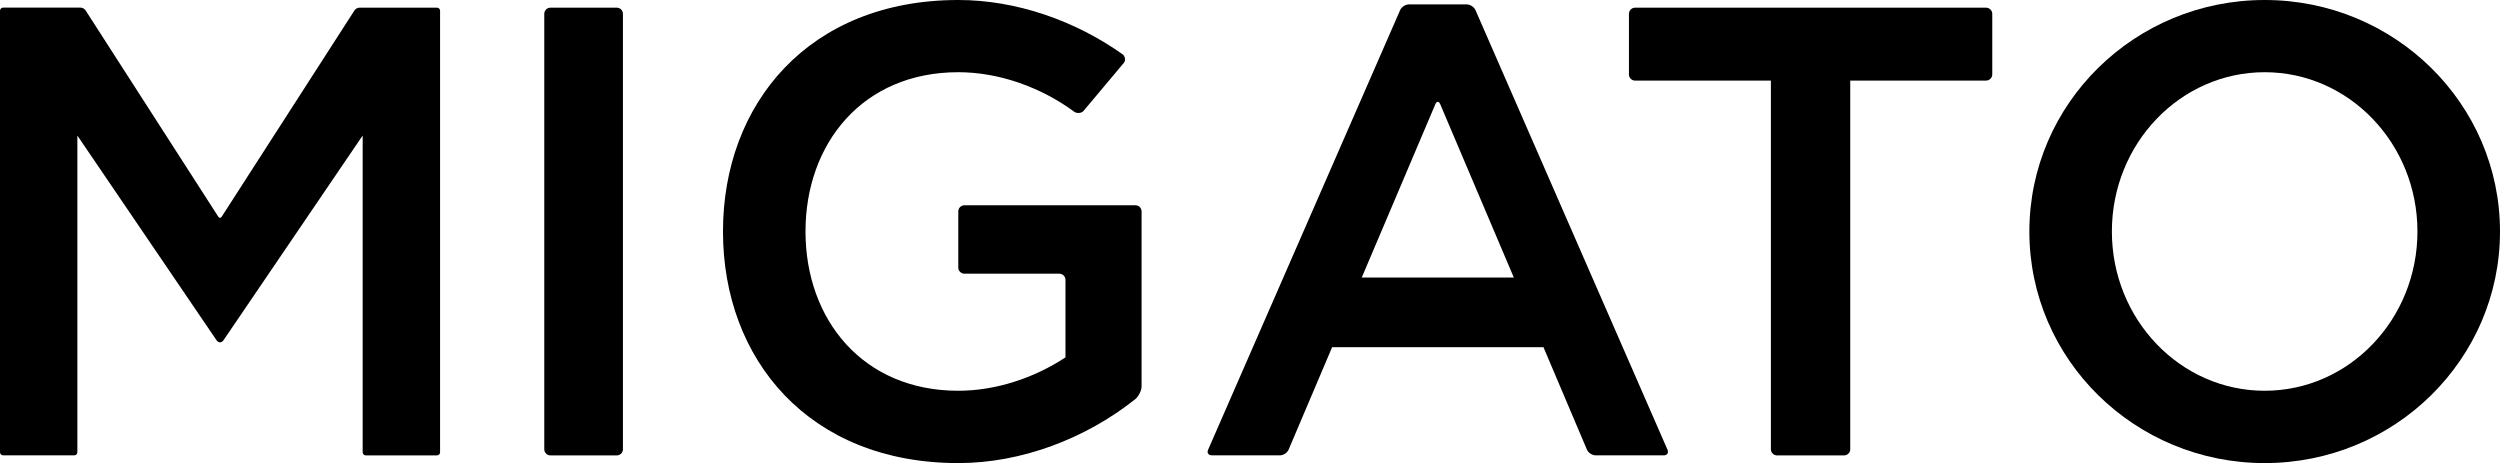 <?xml version="1.0" encoding="utf-8"?>
<!-- Generator: Adobe Illustrator 28.1.0, SVG Export Plug-In . SVG Version: 6.00 Build 0)  -->
<svg version="1.1" id="Layer_1" xmlns="http://www.w3.org/2000/svg" xmlns:xlink="http://www.w3.org/1999/xlink" x="0px" y="0px"
	 viewBox="0 0 615.92 114.08" style="enable-background:new 0 0 615.92 114.08;" xml:space="preserve">
<g>
	<g>
		<g>
			<g>
				<path d="M89.34,33.4L55.06,83.83c-0.47,0.69-1.24,0.69-1.71,0L19.06,33.4v78.03c0,0.41-0.34,0.75-0.75,0.75H0.76
					c-0.41,0-0.76-0.34-0.76-0.75V2.64c0-0.41,0.34-0.76,0.76-0.76h19.12c0.42,0,0.94,0.29,1.17,0.63L53.79,53.4
					c0.23,0.36,0.59,0.36,0.82,0L87.36,2.52c0.23-0.35,0.75-0.63,1.18-0.63h19.12c0.42,0,0.76,0.34,0.76,0.76v108.79
					c0,0.41-0.34,0.75-0.76,0.75H90.11c-0.42,0-0.76-0.34-0.76-0.75V33.4z"/>
				<path d="M151.95,1.89h-16.34c-0.84,0-1.52,0.68-1.52,1.52v107.27c0,0.83,0.68,1.52,1.52,1.52h16.34c0.84,0,1.52-0.68,1.52-1.52
					V3.4C153.47,2.57,152.79,1.89,151.95,1.89z"/>
				<path d="M489.29,1.89h-86.46c-0.83,0-1.51,0.68-1.51,1.52v14.93c0,0.83,0.68,1.52,1.51,1.52h33.46v90.82
					c0,0.83,0.69,1.52,1.53,1.52h16.5c0.83,0,1.52-0.68,1.52-1.52V19.85h33.46c0.84,0,1.53-0.68,1.53-1.52V3.4
					C490.82,2.57,490.13,1.89,489.29,1.89z"/>
				<g>
					<path d="M557.94,0c-32.01,0-57.97,25.53-57.97,57.04c0,31.51,25.96,57.05,57.97,57.05c32.03,0,57.98-25.54,57.98-57.05
						C615.92,25.53,589.97,0,557.94,0z M557.94,96.27c-20.78,0-37.64-17.57-37.64-39.24c0-21.67,16.86-39.24,37.64-39.24
						c20.79,0,37.64,17.57,37.64,39.24C595.58,78.71,578.73,96.27,557.94,96.27z"/>
				</g>
				<path d="M410.82,110.8L363.51,2.49c-0.35-0.77-1.3-1.4-2.14-1.4h-14.29c-0.84,0-1.79,0.63-2.13,1.4L297.64,110.8
					c-0.34,0.76,0.07,1.38,0.91,1.38h16.81c0.84,0,1.79-0.63,2.11-1.4l10.72-25.24h52.07l10.71,25.24c0.33,0.76,1.28,1.4,2.13,1.4
					h16.81C410.74,112.19,411.15,111.56,410.82,110.8z M335.49,68.38l18.14-42.72c0.33-0.77,0.87-0.77,1.19,0l18.14,42.72H335.49z"
					/>
				<g>
					<path d="M276.89,15.48c0.57-0.68,0.15-1.76-0.25-2.05C264.88,5.06,250.34,0,236.1,0c-36.8,0-57.98,25.53-57.98,57.04
						c0,31.51,21.18,57.05,57.98,57.05c15.51,0,31.38-6.01,43.63-15.78c0.52-0.4,1.52-1.83,1.52-3.16V52.09
						c0-0.84-0.68-1.52-1.52-1.52h-42.12c-0.84,0-1.52,0.68-1.52,1.52v13.82c0,0.83,0.68,1.52,1.52,1.52h23.37
						c0.84,0,1.52,0.68,1.52,1.52v19.1c-7.84,5.15-17.24,8.22-26.41,8.22c-23.56,0-37.64-17.57-37.64-39.24
						c0-21.67,14.08-39.24,37.64-39.24c10.06,0,20.39,3.71,28.64,9.79c0.41,0.3,1.61,0.46,2.22-0.26L276.89,15.48z"/>
				</g>
			</g>
		</g>
	</g>
</g>
</svg>
